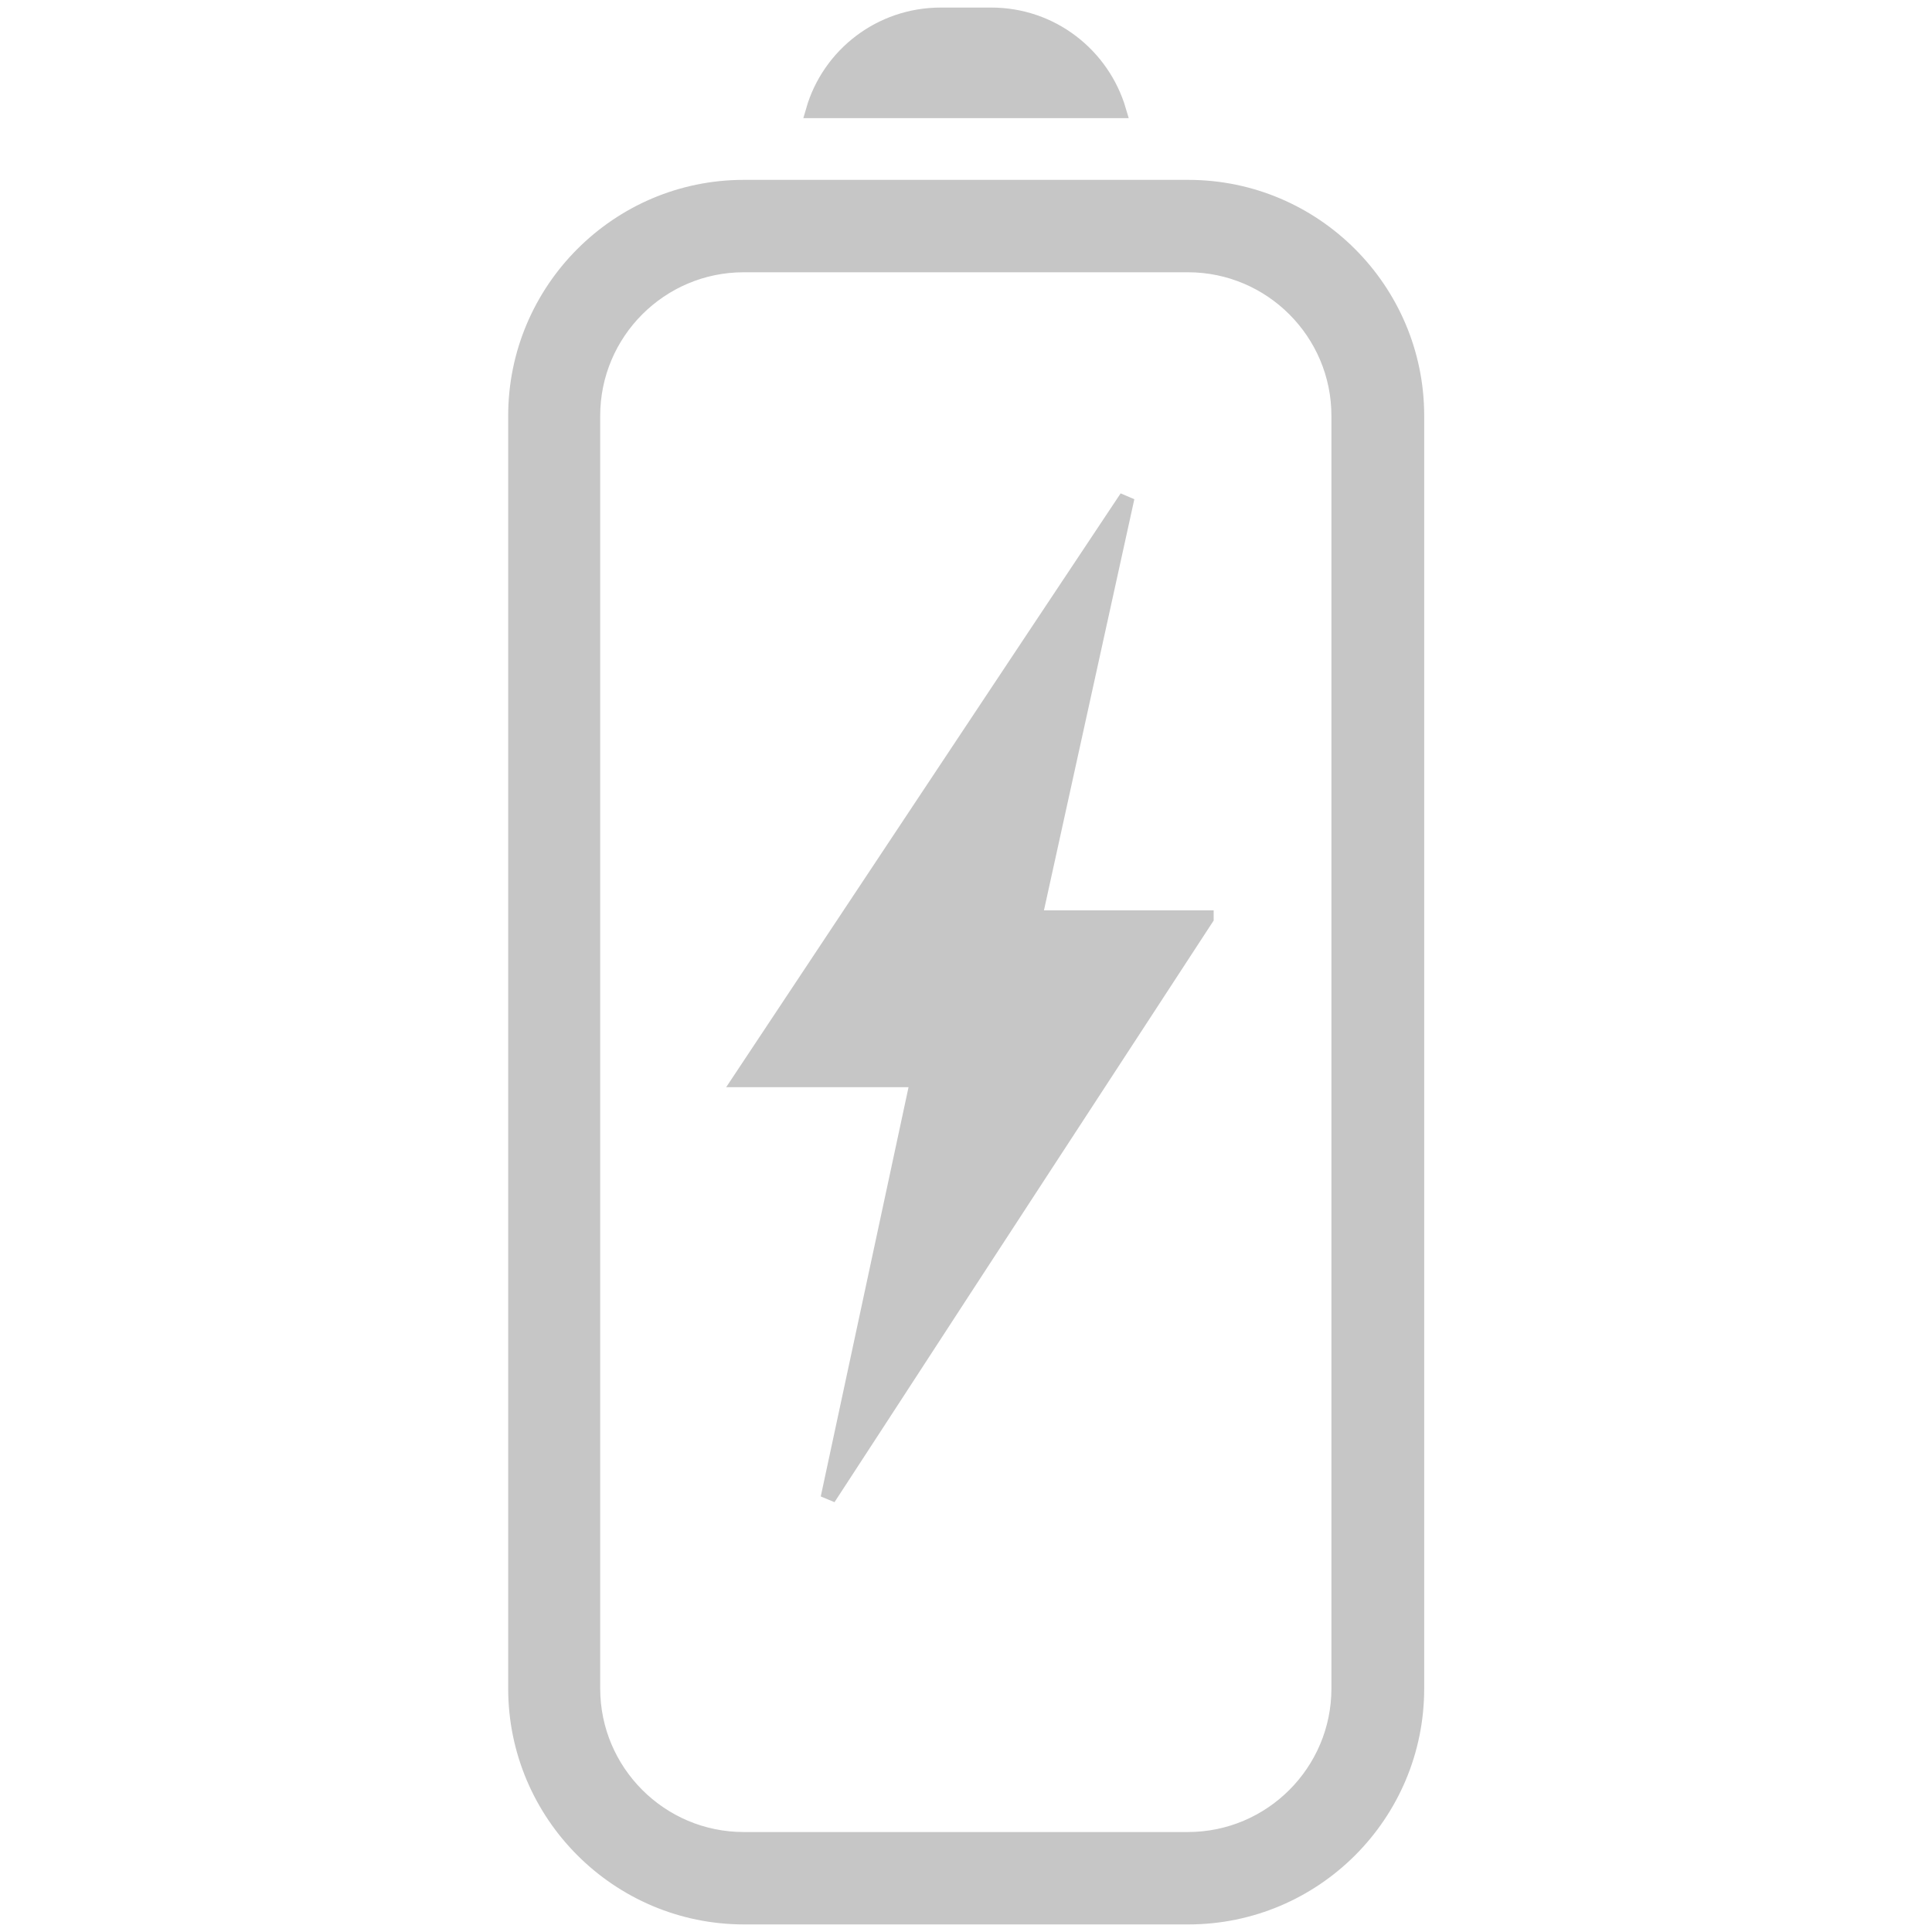 <?xml version="1.0" encoding="utf-8"?>
<!-- Generator: Adobe Illustrator 25.4.1, SVG Export Plug-In . SVG Version: 6.00 Build 0)  -->
<svg version="1.1" id="Vrstva_1" xmlns="http://www.w3.org/2000/svg" xmlns:xlink="http://www.w3.org/1999/xlink" x="0px" y="0px"
	 viewBox="0 0 510.2 510.2" style="enable-background:new 0 0 510.2 510.2;" xml:space="preserve">
<g>
	<path fill="#C6C6C6" stroke="#C6C6C6" stroke-width="4" d="M136.2,109.8v336.1c0,33.2,27,60.3,60.3,60.3h117.3c33.3,0,60.3-27,60.3-60.3V109.8c0-33.2-27-60.3-60.3-60.3
		H196.4C163.2,49.5,136.2,76.6,136.2,109.8z M313.7,69.9c22,0,39.9,17.9,39.9,39.9v336.1c0,22-17.9,39.9-39.9,39.9H196.4
		c-22,0-39.9-17.9-39.9-39.9V109.8c0-22,17.9-39.9,39.9-39.9H313.7z"/>
</g>
<path fill="#C6C6C6" stroke="#C6C6C6" stroke-width="4" d="M248.4,4h13.4c15.9,0,29.3,10.6,33.6,25.2h-80.6C219,14.6,232.5,4,248.4,4z"/>
<path fill="#C6C6C6" stroke="#C6C6C6" stroke-width="4" d="M318.5,242.5c-28.5,43.7-57,87.3-85.4,131l0,0l-14.4,22.1c7.9-36.8,15.8-73.7,23.7-110.5h-46.9
	c34-51.2,68-102.5,102.1-153.7c-8.1,37-16.3,74-24.4,111H318.5z"/>
</svg>
